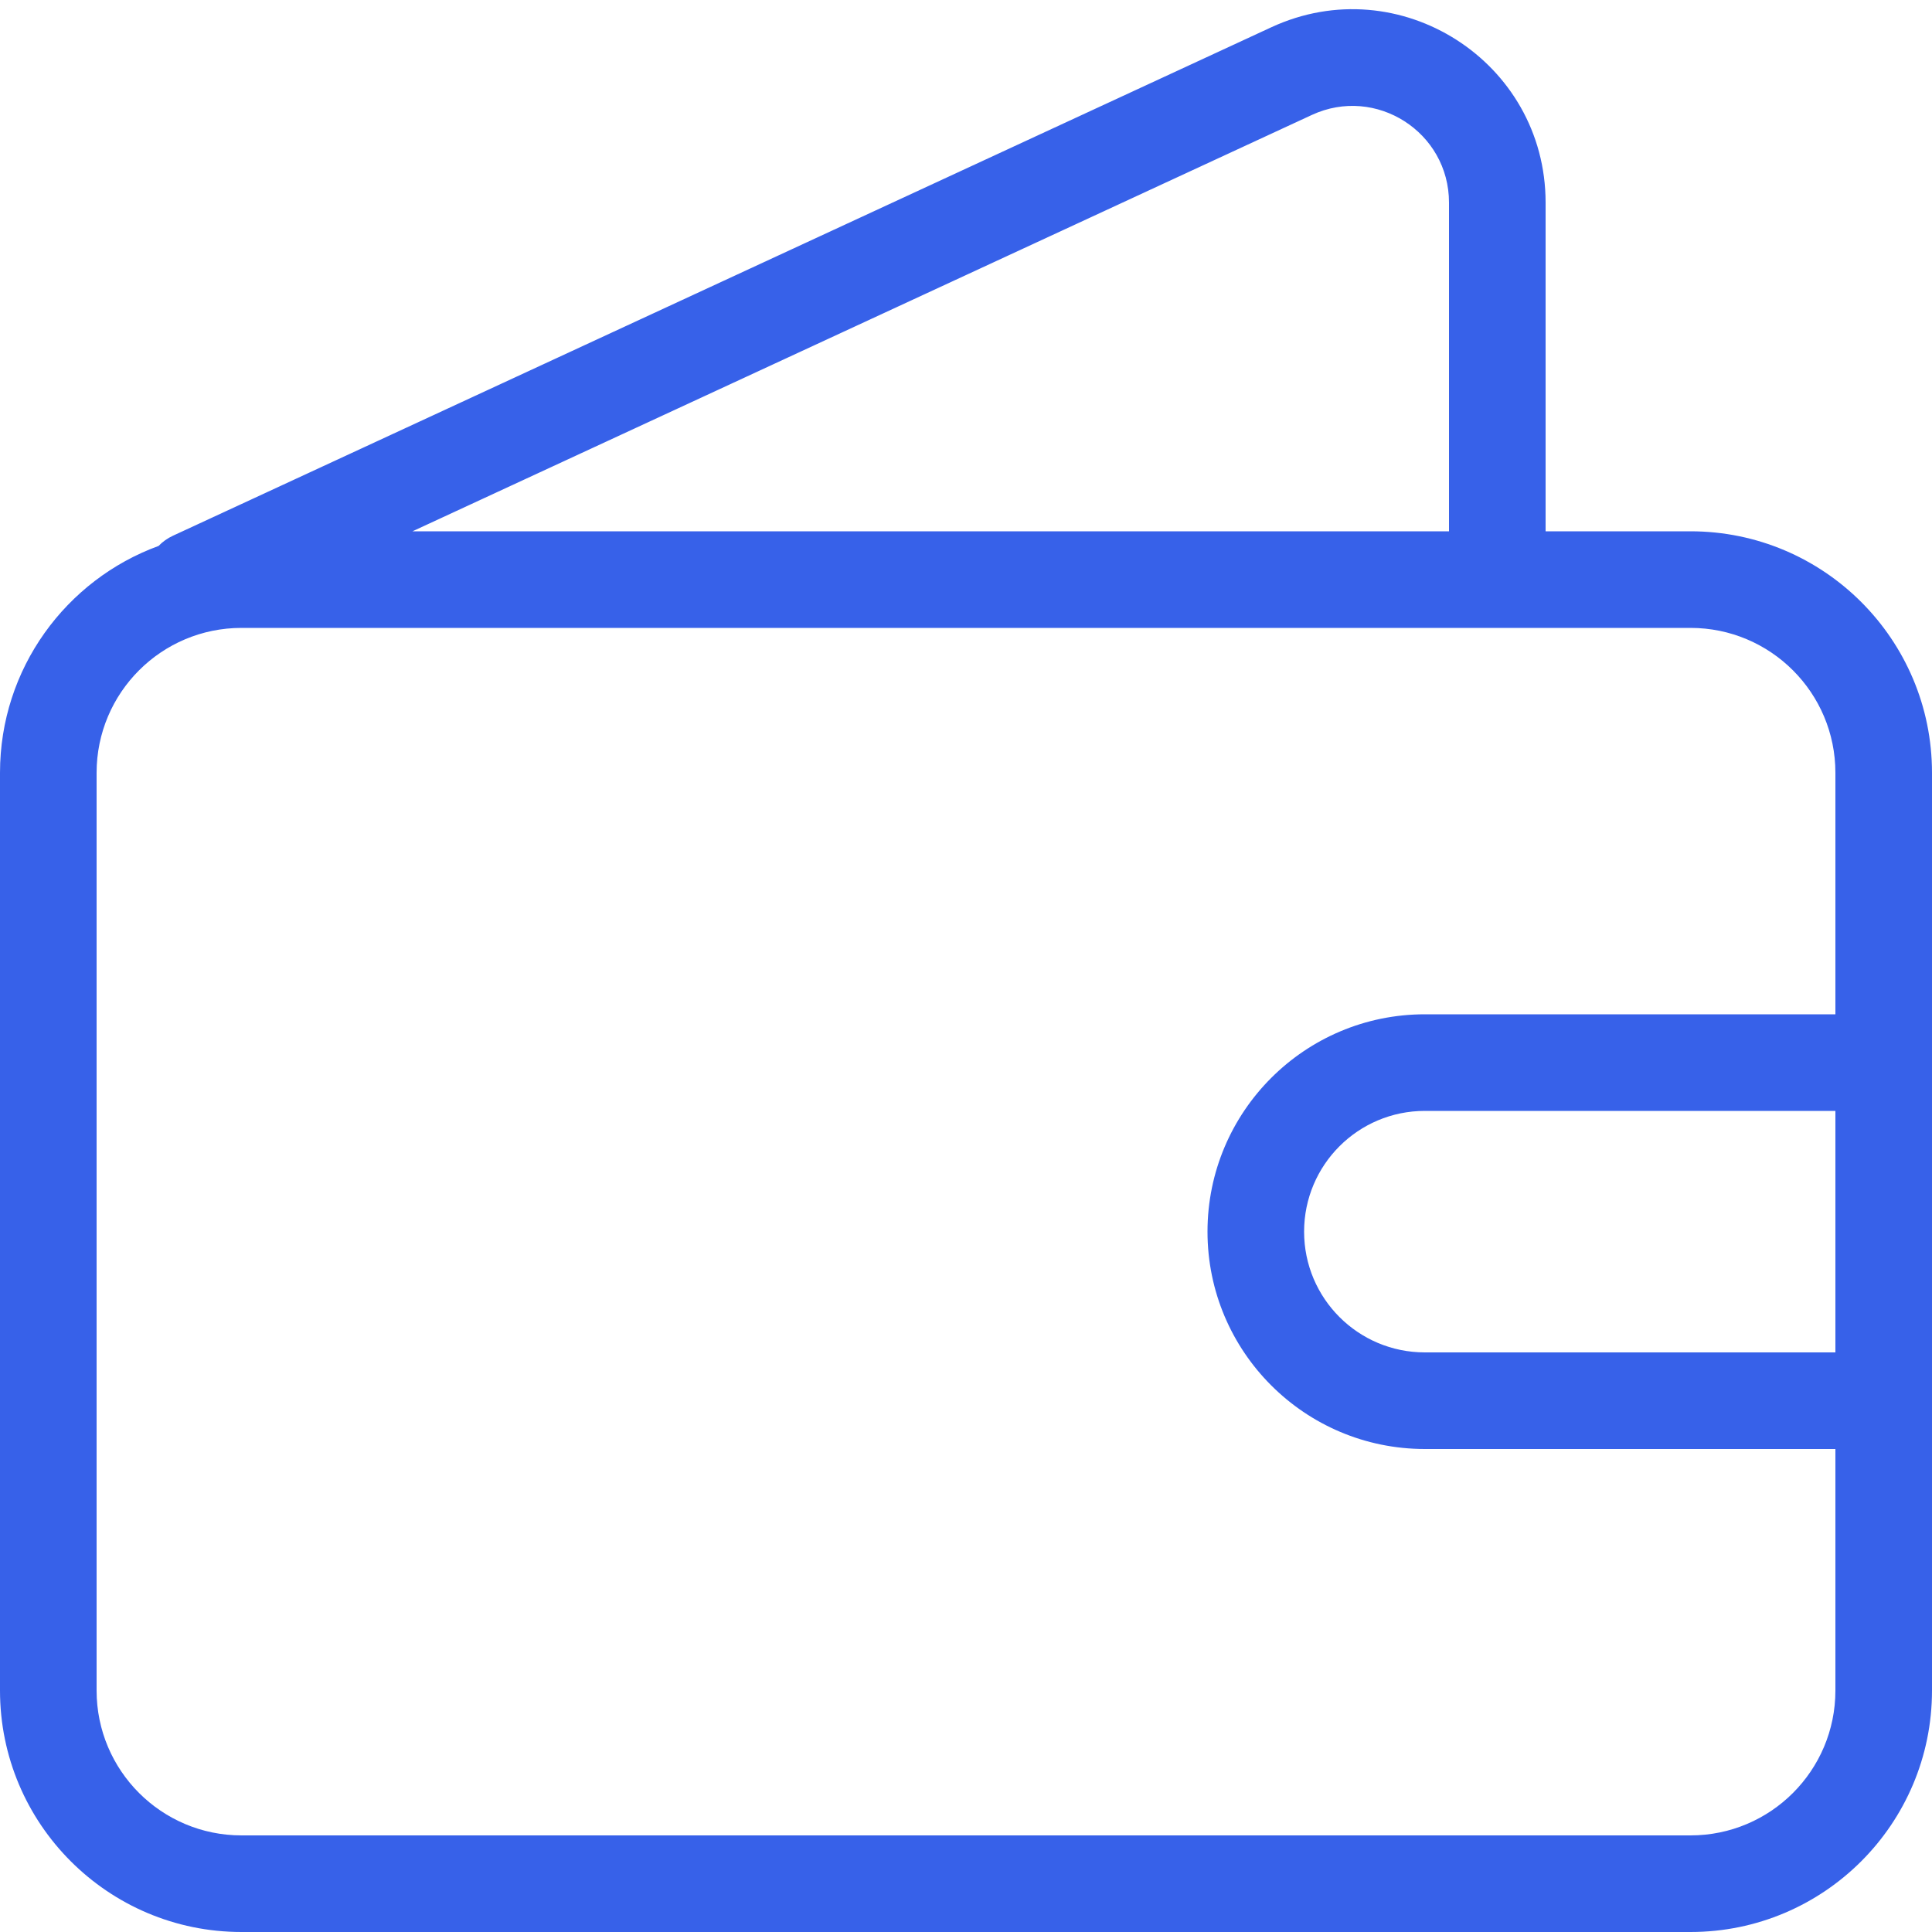 <svg width="40" height="40" viewBox="0 0 40 40" fill="none" xmlns="http://www.w3.org/2000/svg">
<path fill-rule="evenodd" clip-rule="evenodd" d="M3.58 11.092C3.465 11.145 3.366 11.217 3.283 11.303C1.367 12.003 0 13.842 0 16V35C0 37.761 2.239 40 5 40H35C37.761 40 40 37.761 40 35V16C40 13.239 37.761 11 35 11H32V4.195C32 1.273 28.97 -0.662 26.32 0.565L3.58 11.092ZM30 4.195C30 2.734 28.485 1.766 27.16 2.38L8.54 11H30V4.195ZM38 21V16C38 14.343 36.657 13 35 13H5C3.343 13 2 14.343 2 16V35C2 36.657 3.343 38 5 38H35C36.657 38 38 36.657 38 35V30H29.5C27.015 30 25 27.985 25 25.5C25 23.015 27.015 21 29.5 21H38ZM38 28V23H29.5C28.119 23 27 24.119 27 25.5C27 26.881 28.119 28 29.5 28H38Z" fill="#3761E9"/>
</svg>
